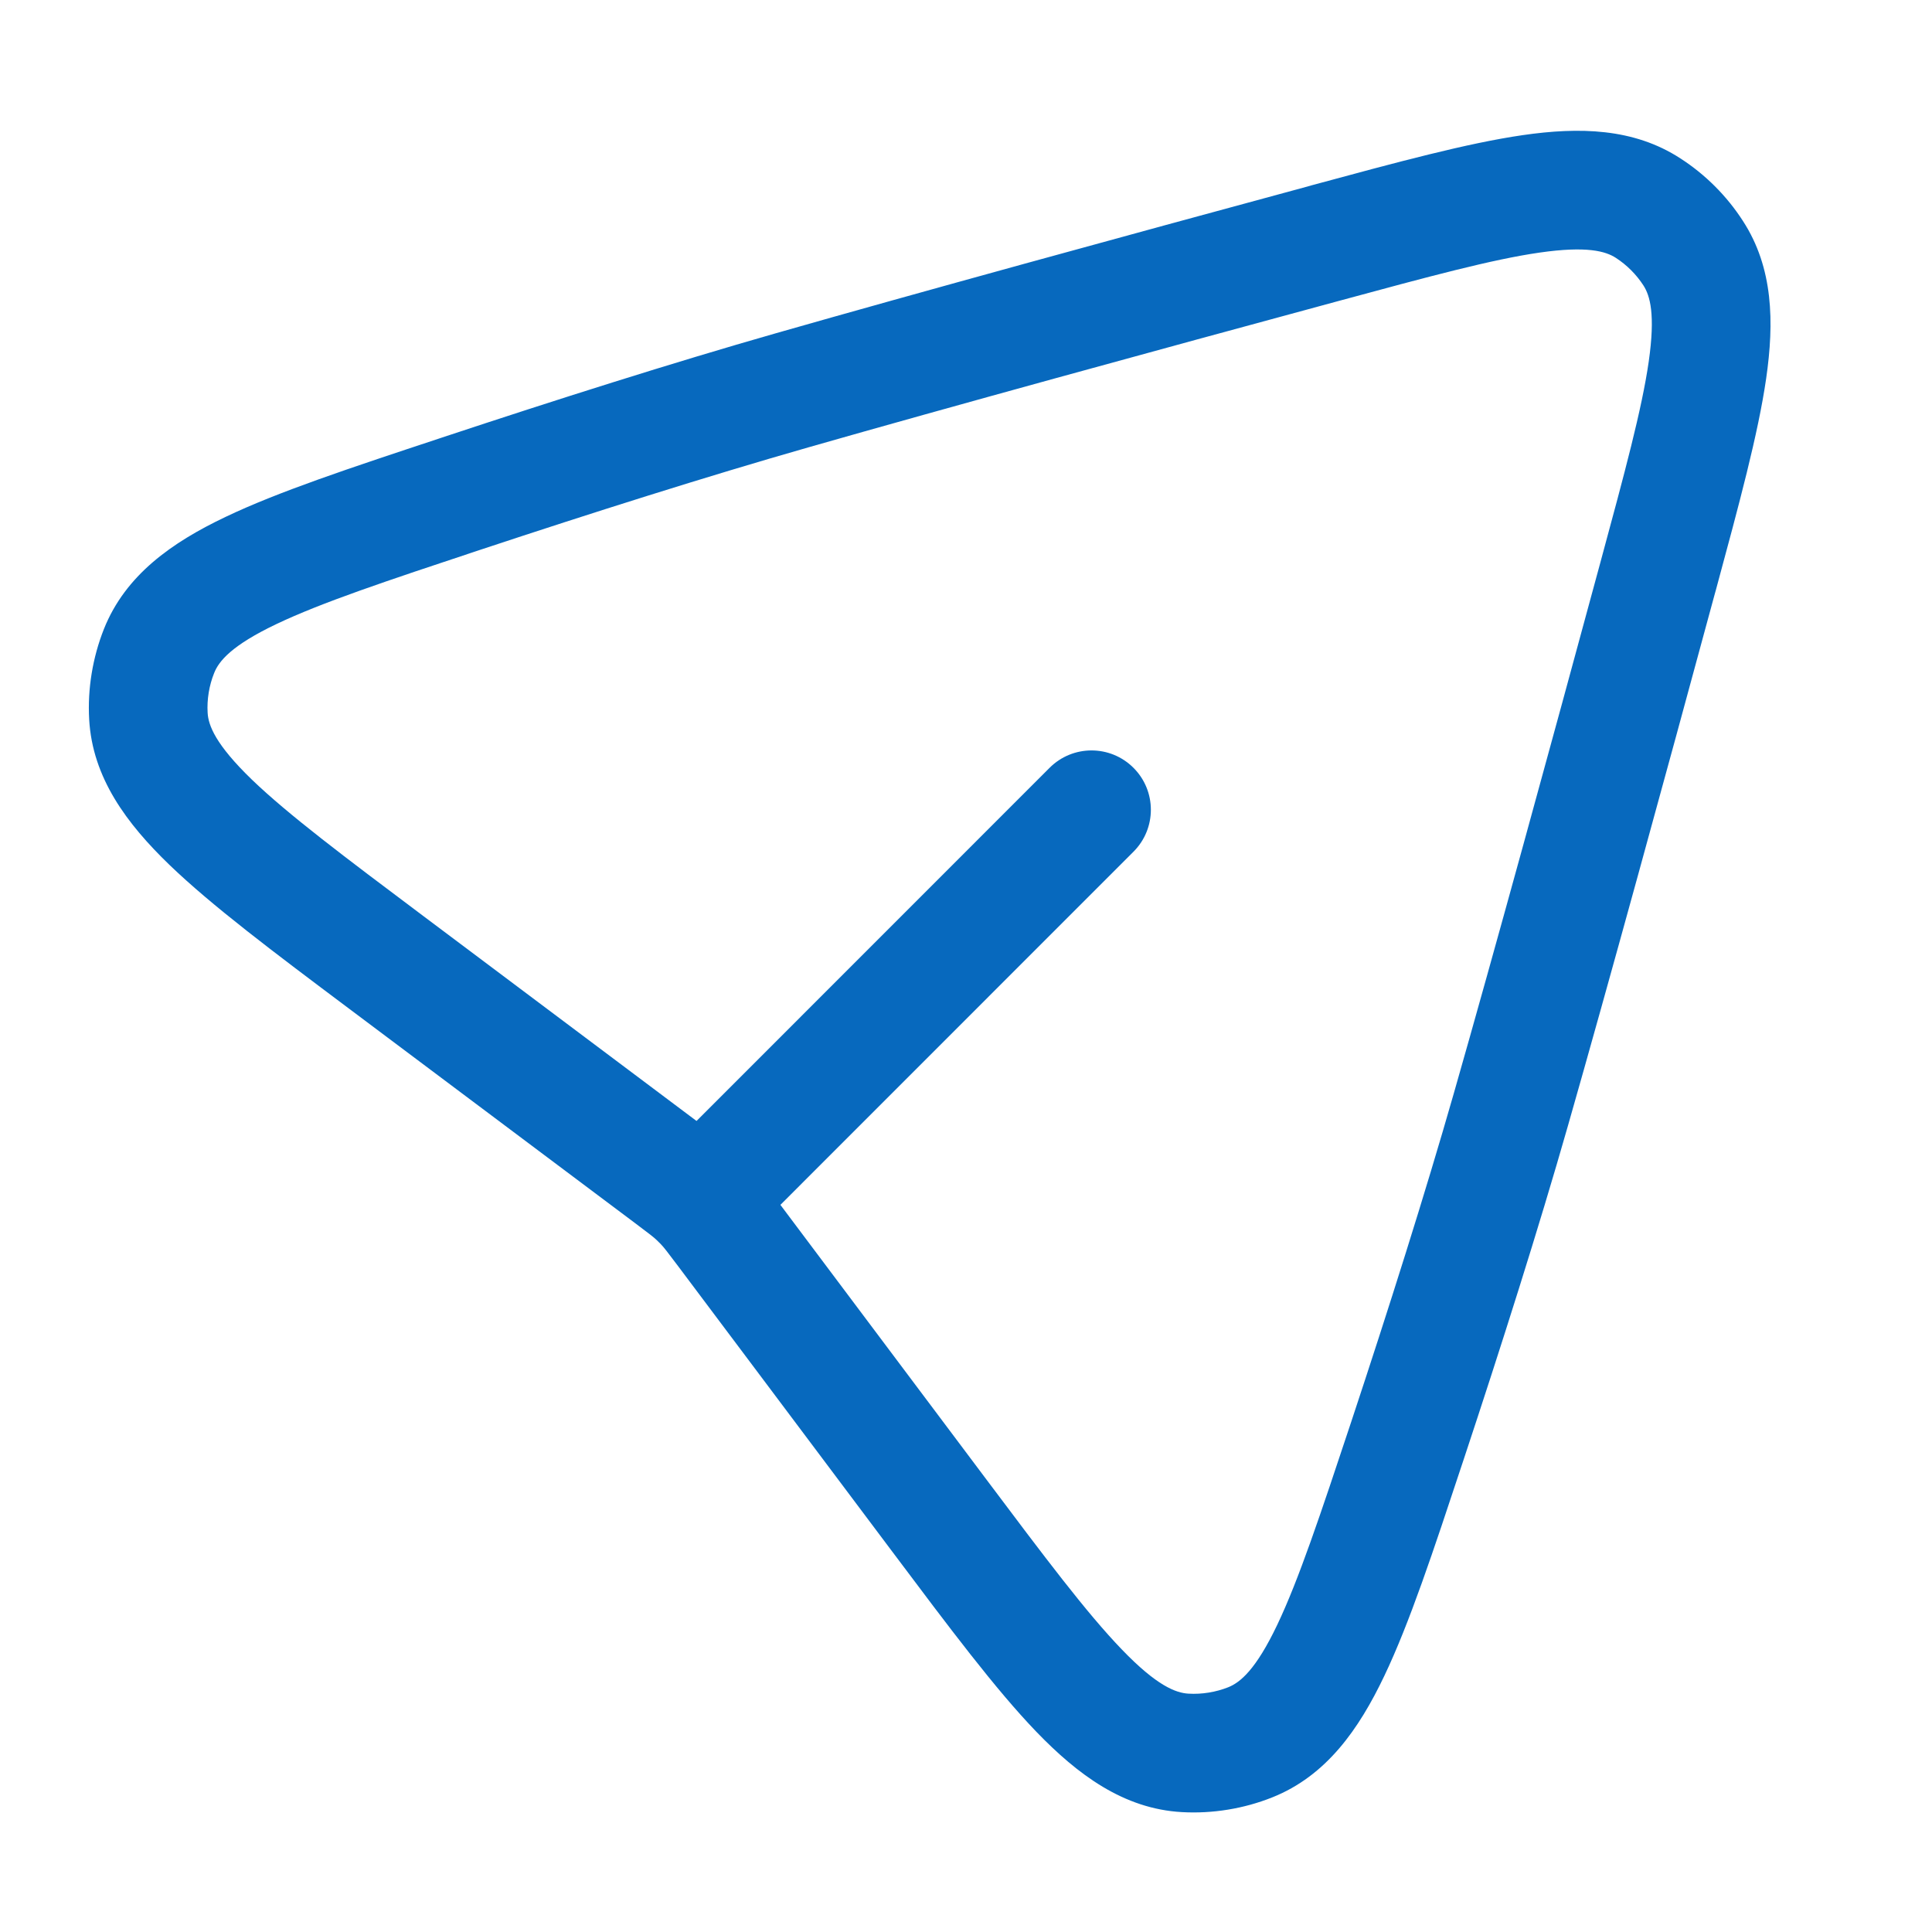 <svg width="19" height="19" viewBox="0 0 19 19" fill="none" xmlns="http://www.w3.org/2000/svg">
<path fill-rule="evenodd" clip-rule="evenodd" d="M11.147 7.551C11.375 7.779 11.375 8.148 11.147 8.376L7.612 11.912C7.384 12.139 7.014 12.139 6.787 11.912C6.559 11.684 6.559 11.315 6.787 11.087L10.322 7.551C10.55 7.323 10.919 7.323 11.147 7.551Z" fill="#0769BE"/>
<path fill-rule="evenodd" clip-rule="evenodd" d="M16.526 1.558C16.771 1.716 16.982 1.927 17.14 2.172C17.44 2.633 17.449 3.17 17.369 3.723C17.29 4.268 17.104 4.955 16.875 5.801L16.864 5.84C16.369 7.667 15.819 9.674 15.42 11.07C15.131 12.082 14.764 13.238 14.396 14.348L14.383 14.387C14.095 15.257 13.861 15.964 13.614 16.481C13.364 17.006 13.044 17.464 12.512 17.676C12.232 17.788 11.923 17.838 11.623 17.821C11.049 17.789 10.598 17.452 10.191 17.03C9.79 16.613 9.338 16.01 8.78 15.266L6.669 12.452C6.559 12.306 6.53 12.268 6.499 12.236C6.487 12.223 6.475 12.211 6.462 12.199C6.43 12.168 6.393 12.139 6.246 12.029L3.432 9.919C2.688 9.361 2.085 8.908 1.668 8.507C1.246 8.1 0.909 7.649 0.877 7.075C0.86 6.775 0.911 6.466 1.022 6.186C1.234 5.654 1.692 5.334 2.217 5.084C2.734 4.837 3.441 4.603 4.311 4.315L4.35 4.302C5.46 3.934 6.616 3.567 7.628 3.278C9.024 2.879 11.031 2.329 12.859 1.834L12.897 1.823C13.743 1.594 14.43 1.408 14.975 1.329C15.528 1.249 16.065 1.258 16.526 1.558ZM16.162 2.807C16.092 2.699 15.999 2.606 15.891 2.536C15.791 2.471 15.607 2.417 15.141 2.484C14.675 2.551 14.057 2.718 13.164 2.96C11.337 3.455 9.336 4.003 7.948 4.4C6.958 4.683 5.819 5.044 4.717 5.409C3.798 5.714 3.162 5.926 2.719 6.137C2.276 6.348 2.152 6.502 2.106 6.619C2.057 6.74 2.034 6.879 2.042 7.01C2.049 7.133 2.118 7.32 2.477 7.667C2.836 8.012 3.38 8.421 4.165 9.01L6.946 11.096C6.953 11.101 6.959 11.106 6.966 11.111C7.083 11.199 7.177 11.269 7.264 11.351C7.292 11.378 7.32 11.406 7.347 11.434C7.429 11.521 7.499 11.615 7.587 11.732C7.592 11.739 7.597 11.745 7.602 11.752L9.688 14.533C10.277 15.318 10.686 15.862 11.032 16.221C11.378 16.581 11.565 16.649 11.688 16.656C11.819 16.664 11.958 16.641 12.079 16.593C12.196 16.546 12.35 16.422 12.561 15.979C12.772 15.536 12.984 14.9 13.289 13.981C13.654 12.879 14.015 11.74 14.298 10.75C14.695 9.362 15.243 7.361 15.738 5.534C15.98 4.641 16.147 4.023 16.214 3.557C16.281 3.091 16.227 2.908 16.162 2.807Z" fill="#0769BE"/>
</svg>
